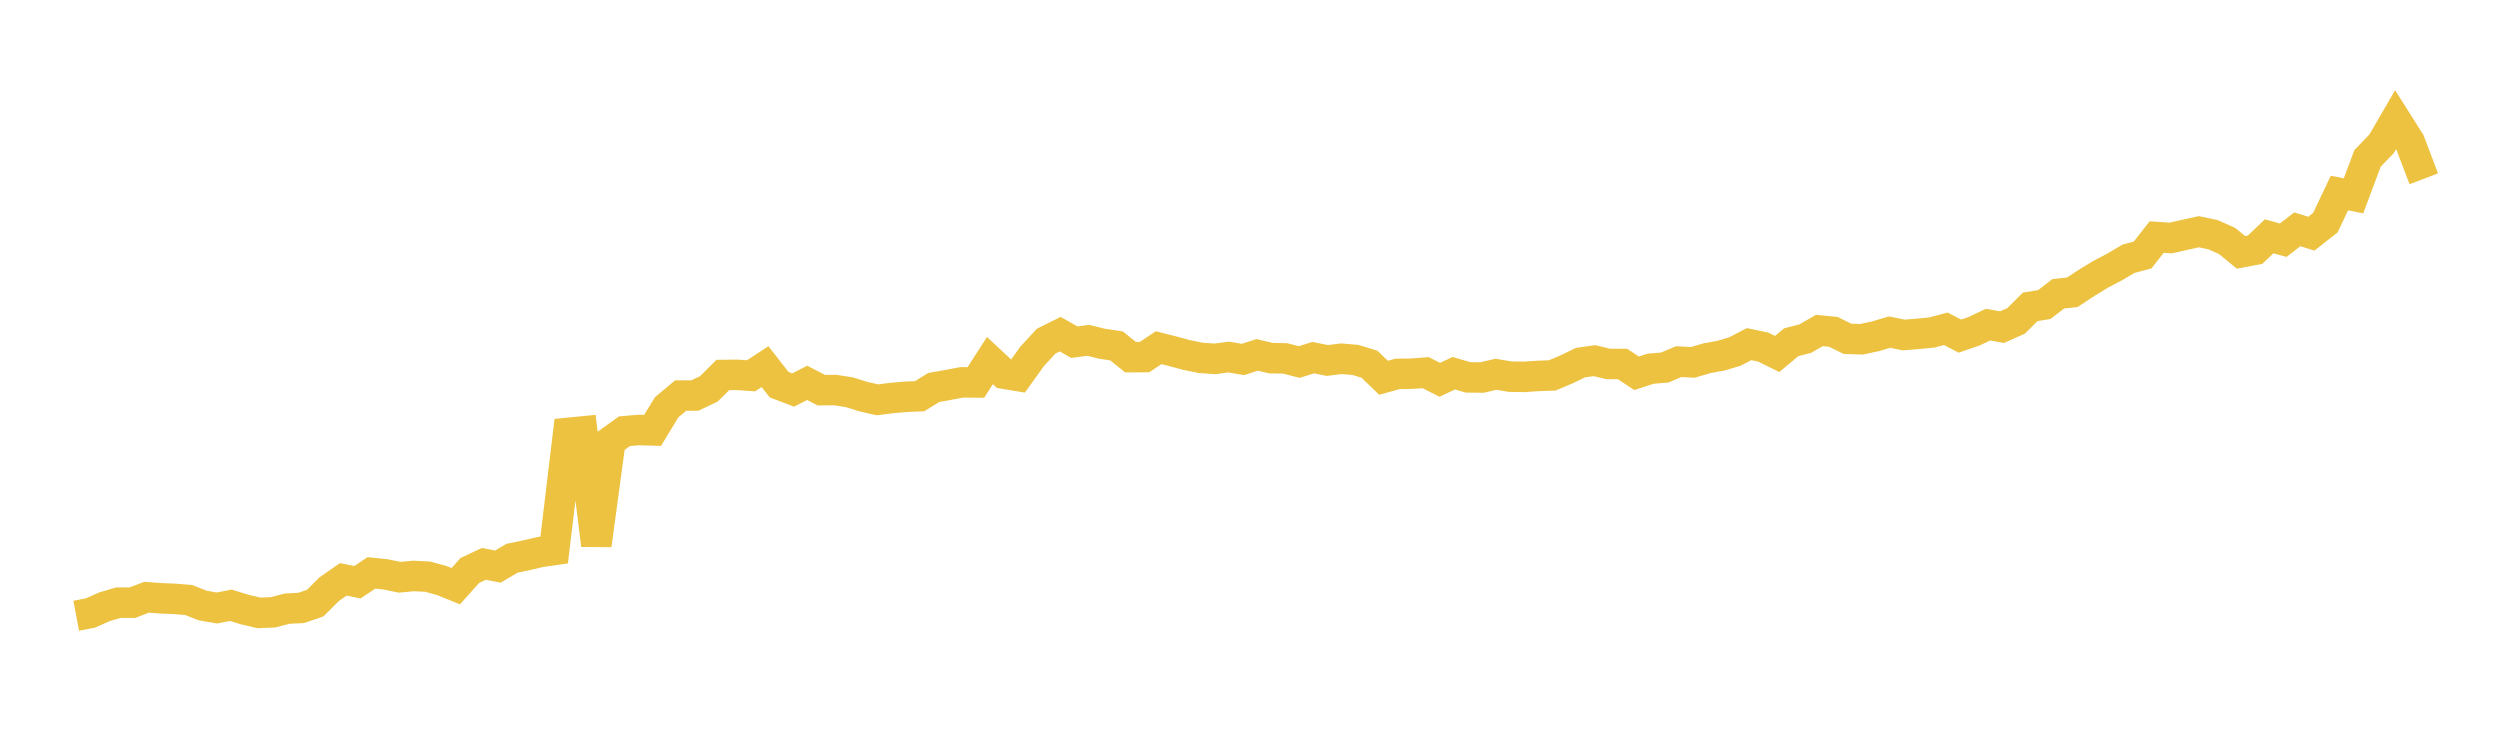 <svg width="164" height="48" xmlns="http://www.w3.org/2000/svg" xmlns:xlink="http://www.w3.org/1999/xlink"><path fill="none" stroke="rgb(237,194,64)" stroke-width="2" d="M5,40.392L5.922,40.218L6.844,39.807L7.766,39.533L8.689,39.536L9.611,39.18L10.533,39.247L11.455,39.286L12.377,39.361L13.299,39.723L14.222,39.884L15.144,39.706L16.066,39.991L16.988,40.206L17.91,40.168L18.832,39.927L19.754,39.88L20.677,39.565L21.599,38.646L22.521,38.005L23.443,38.196L24.365,37.581L25.287,37.677L26.21,37.869L27.132,37.783L28.054,37.83L28.976,38.08L29.898,38.453L30.82,37.424L31.743,36.989L32.665,37.169L33.587,36.622L34.509,36.431L35.431,36.213L36.353,36.078L37.275,28.396L38.198,28.305L39.12,35.76L40.042,28.952L40.964,28.289L41.886,28.208L42.808,28.235L43.731,26.72L44.653,25.949L45.575,25.949L46.497,25.512L47.419,24.6L48.341,24.589L49.263,24.652L50.186,24.052L51.108,25.233L52.03,25.585L52.952,25.115L53.874,25.594L54.796,25.588L55.719,25.732L56.641,26.019L57.563,26.23L58.485,26.111L59.407,26.031L60.329,25.991L61.251,25.419L62.174,25.255L63.096,25.081L64.018,25.089L64.94,23.653L65.862,24.513L66.784,24.667L67.707,23.378L68.629,22.379L69.551,21.92L70.473,22.445L71.395,22.328L72.317,22.554L73.24,22.689L74.162,23.429L75.084,23.423L76.006,22.809L76.928,23.042L77.85,23.291L78.772,23.475L79.695,23.542L80.617,23.422L81.539,23.582L82.461,23.28L83.383,23.495L84.305,23.511L85.228,23.748L86.15,23.46L87.072,23.648L87.994,23.534L88.916,23.611L89.838,23.893L90.76,24.781L91.683,24.528L92.605,24.515L93.527,24.447L94.449,24.915L95.371,24.483L96.293,24.754L97.216,24.766L98.138,24.552L99.06,24.708L99.982,24.723L100.904,24.661L101.826,24.628L102.749,24.238L103.671,23.79L104.593,23.658L105.515,23.877L106.437,23.878L107.359,24.488L108.281,24.187L109.204,24.111L110.126,23.723L111.048,23.773L111.97,23.5L112.892,23.333L113.814,23.058L114.737,22.576L115.659,22.767L116.581,23.22L117.503,22.452L118.425,22.214L119.347,21.681L120.269,21.769L121.192,22.226L122.114,22.256L123.036,22.059L123.958,21.785L124.88,21.977L125.802,21.902L126.725,21.811L127.647,21.569L128.569,22.05L129.491,21.733L130.413,21.297L131.335,21.461L132.257,21.049L133.18,20.129L134.102,19.98L135.024,19.272L135.946,19.172L136.868,18.562L137.79,18L138.713,17.515L139.635,16.973L140.557,16.726L141.479,15.549L142.401,15.613L143.323,15.404L144.246,15.202L145.168,15.394L146.09,15.803L147.012,16.556L147.934,16.38L148.856,15.502L149.778,15.758L150.701,15.043L151.623,15.329L152.545,14.604L153.467,12.662L154.389,12.849L155.311,10.39L156.234,9.433L157.156,7.845L158.078,9.303L159,11.729"></path></svg>